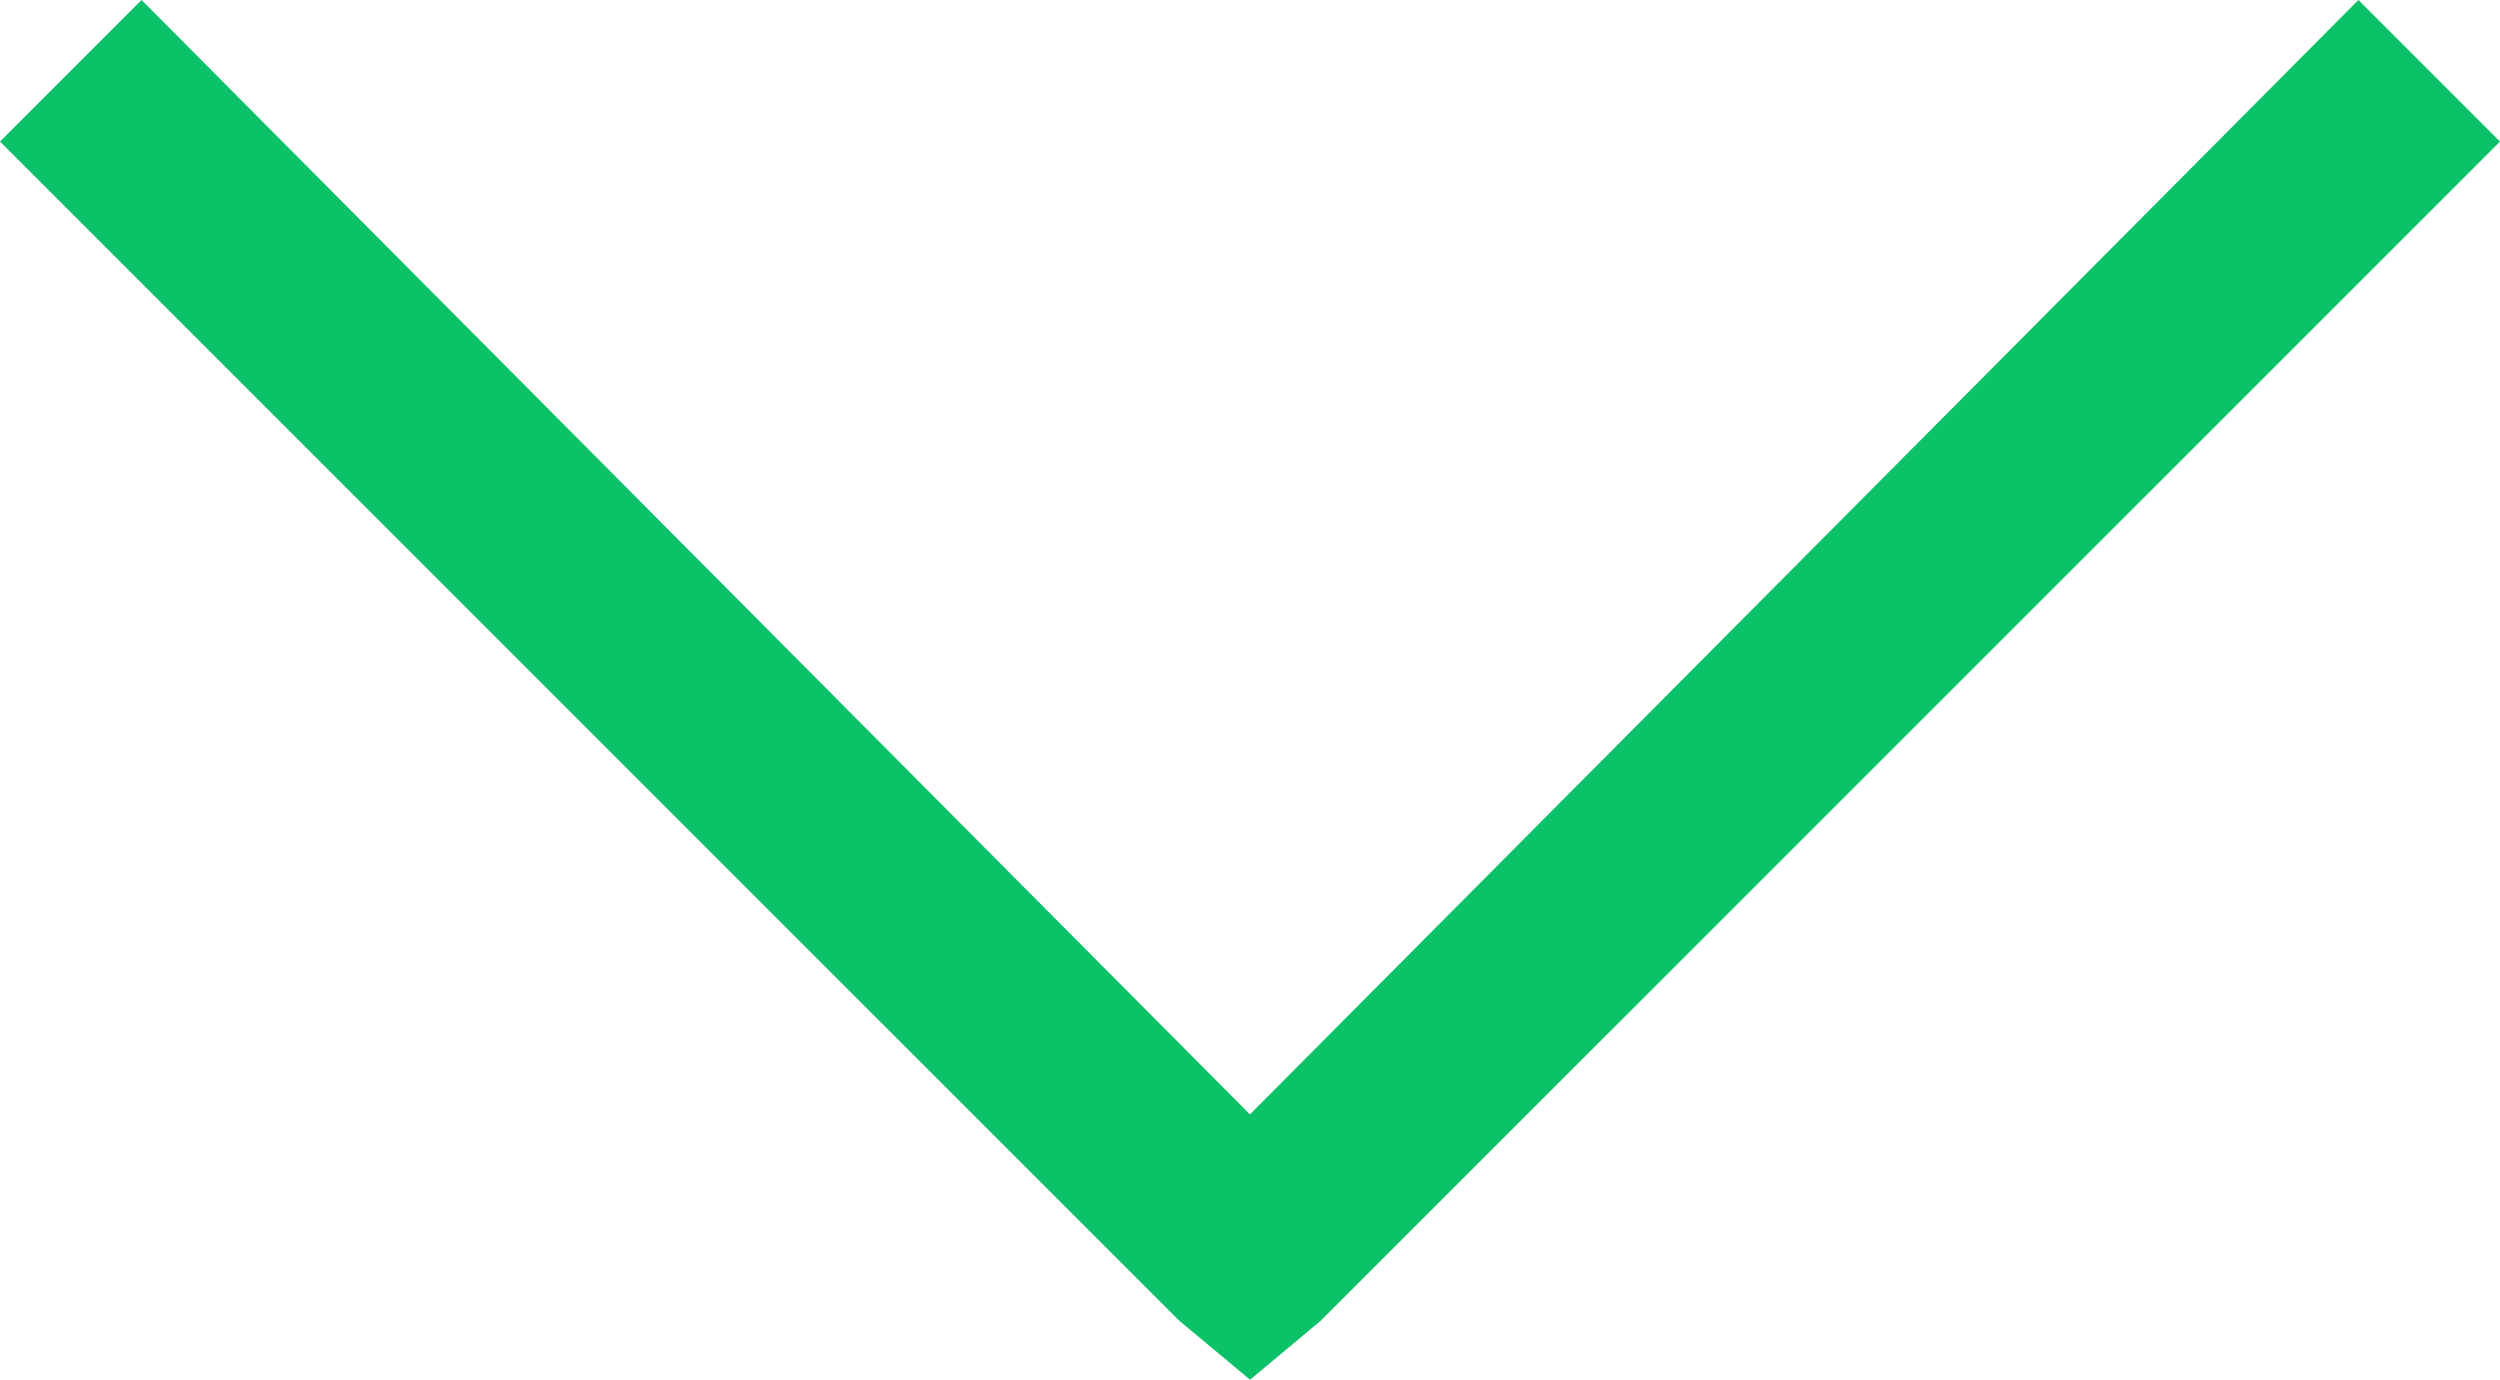 <svg xmlns="http://www.w3.org/2000/svg" width="16.563" height="9.141" viewBox="0 0 16.563 9.141"><defs><style>.a{fill:#0bc268;}</style></defs><path class="a" d="M15.625,0,8.281,7.383.938,0,0,.938,7.813,8.75l.469.391L8.75,8.75,16.563.938Z"/></svg>
